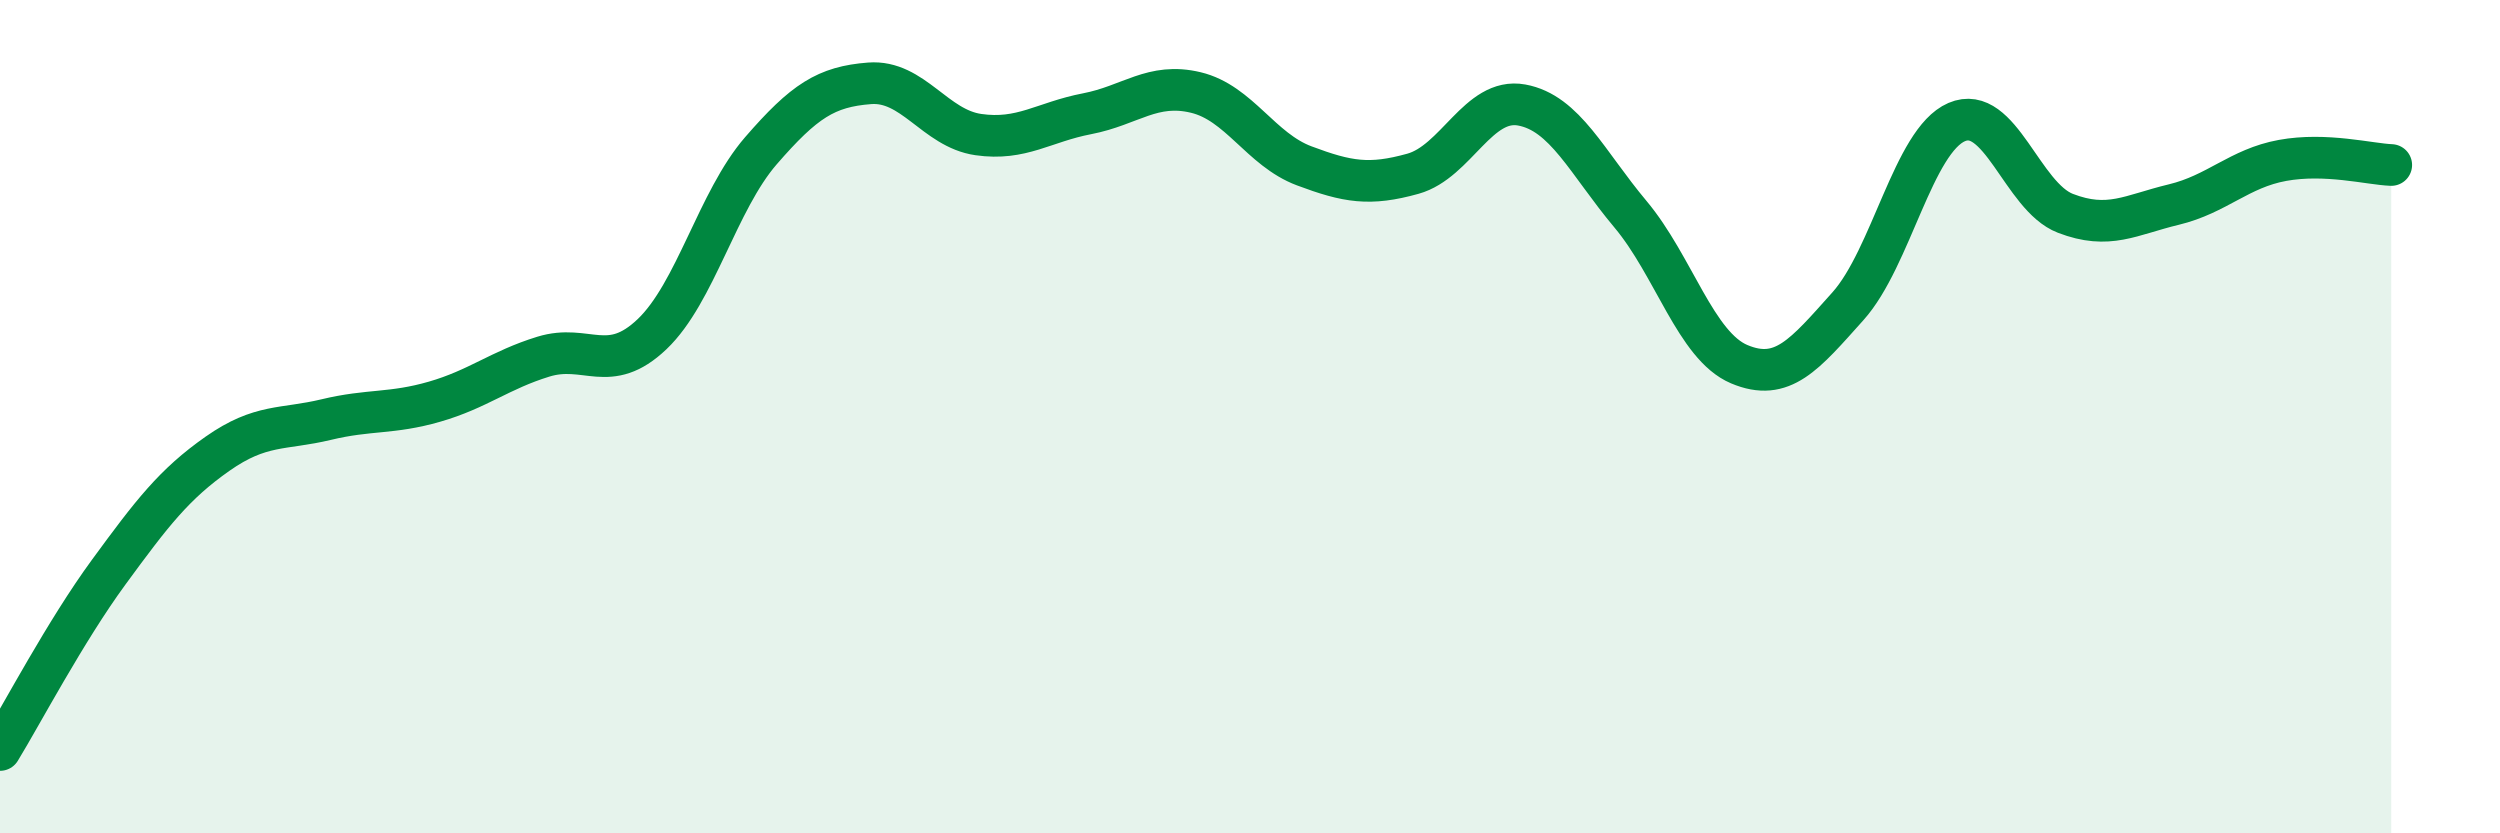 
    <svg width="60" height="20" viewBox="0 0 60 20" xmlns="http://www.w3.org/2000/svg">
      <path
        d="M 0,18 C 0.52,17.15 1.57,15.15 2.61,13.73 C 3.65,12.31 4.18,11.62 5.22,10.89 C 6.26,10.16 6.79,10.32 7.83,10.07 C 8.87,9.82 9.39,9.94 10.43,9.64 C 11.47,9.34 12,8.88 13.04,8.56 C 14.08,8.24 14.61,9.01 15.65,8.02 C 16.69,7.03 17.22,4.82 18.26,3.62 C 19.3,2.42 19.83,2.08 20.87,2 C 21.91,1.92 22.44,3.08 23.48,3.23 C 24.52,3.38 25.05,2.93 26.09,2.73 C 27.13,2.53 27.66,1.97 28.7,2.22 C 29.74,2.47 30.26,3.59 31.3,3.98 C 32.34,4.37 32.87,4.46 33.91,4.17 C 34.95,3.88 35.48,2.33 36.52,2.52 C 37.56,2.71 38.09,3.9 39.13,5.14 C 40.17,6.38 40.7,8.3 41.74,8.74 C 42.78,9.18 43.31,8.51 44.35,7.35 C 45.39,6.19 45.92,3.38 46.96,2.93 C 48,2.48 48.53,4.72 49.57,5.12 C 50.61,5.52 51.13,5.16 52.17,4.91 C 53.21,4.66 53.74,4.04 54.78,3.85 C 55.82,3.66 56.87,3.94 57.39,3.96L57.39 20L0 20Z"
        fill="#008740"
        opacity="0.1"
        stroke-linecap="round"
        stroke-linejoin="round"
      />
      <path
        d="M 0,18 C 0.52,17.15 1.57,15.15 2.61,13.73 C 3.65,12.31 4.18,11.62 5.22,10.89 C 6.26,10.16 6.79,10.32 7.83,10.07 C 8.87,9.82 9.39,9.94 10.43,9.64 C 11.47,9.34 12,8.88 13.04,8.56 C 14.08,8.24 14.61,9.01 15.65,8.02 C 16.69,7.03 17.22,4.82 18.26,3.62 C 19.3,2.42 19.83,2.08 20.87,2 C 21.91,1.92 22.44,3.08 23.48,3.23 C 24.52,3.38 25.05,2.93 26.09,2.73 C 27.13,2.53 27.66,1.97 28.7,2.22 C 29.74,2.47 30.26,3.59 31.3,3.98 C 32.34,4.37 32.87,4.46 33.91,4.17 C 34.95,3.88 35.48,2.33 36.52,2.52 C 37.56,2.71 38.09,3.9 39.13,5.14 C 40.17,6.38 40.7,8.3 41.74,8.74 C 42.78,9.18 43.31,8.51 44.35,7.35 C 45.39,6.19 45.92,3.38 46.96,2.93 C 48,2.48 48.53,4.72 49.57,5.12 C 50.61,5.52 51.13,5.16 52.17,4.91 C 53.21,4.66 53.74,4.04 54.78,3.85 C 55.82,3.66 56.87,3.94 57.39,3.96"
        stroke="#008740"
        stroke-width="1"
        fill="none"
        stroke-linecap="round"
        stroke-linejoin="round"
      />
    </svg>
  
